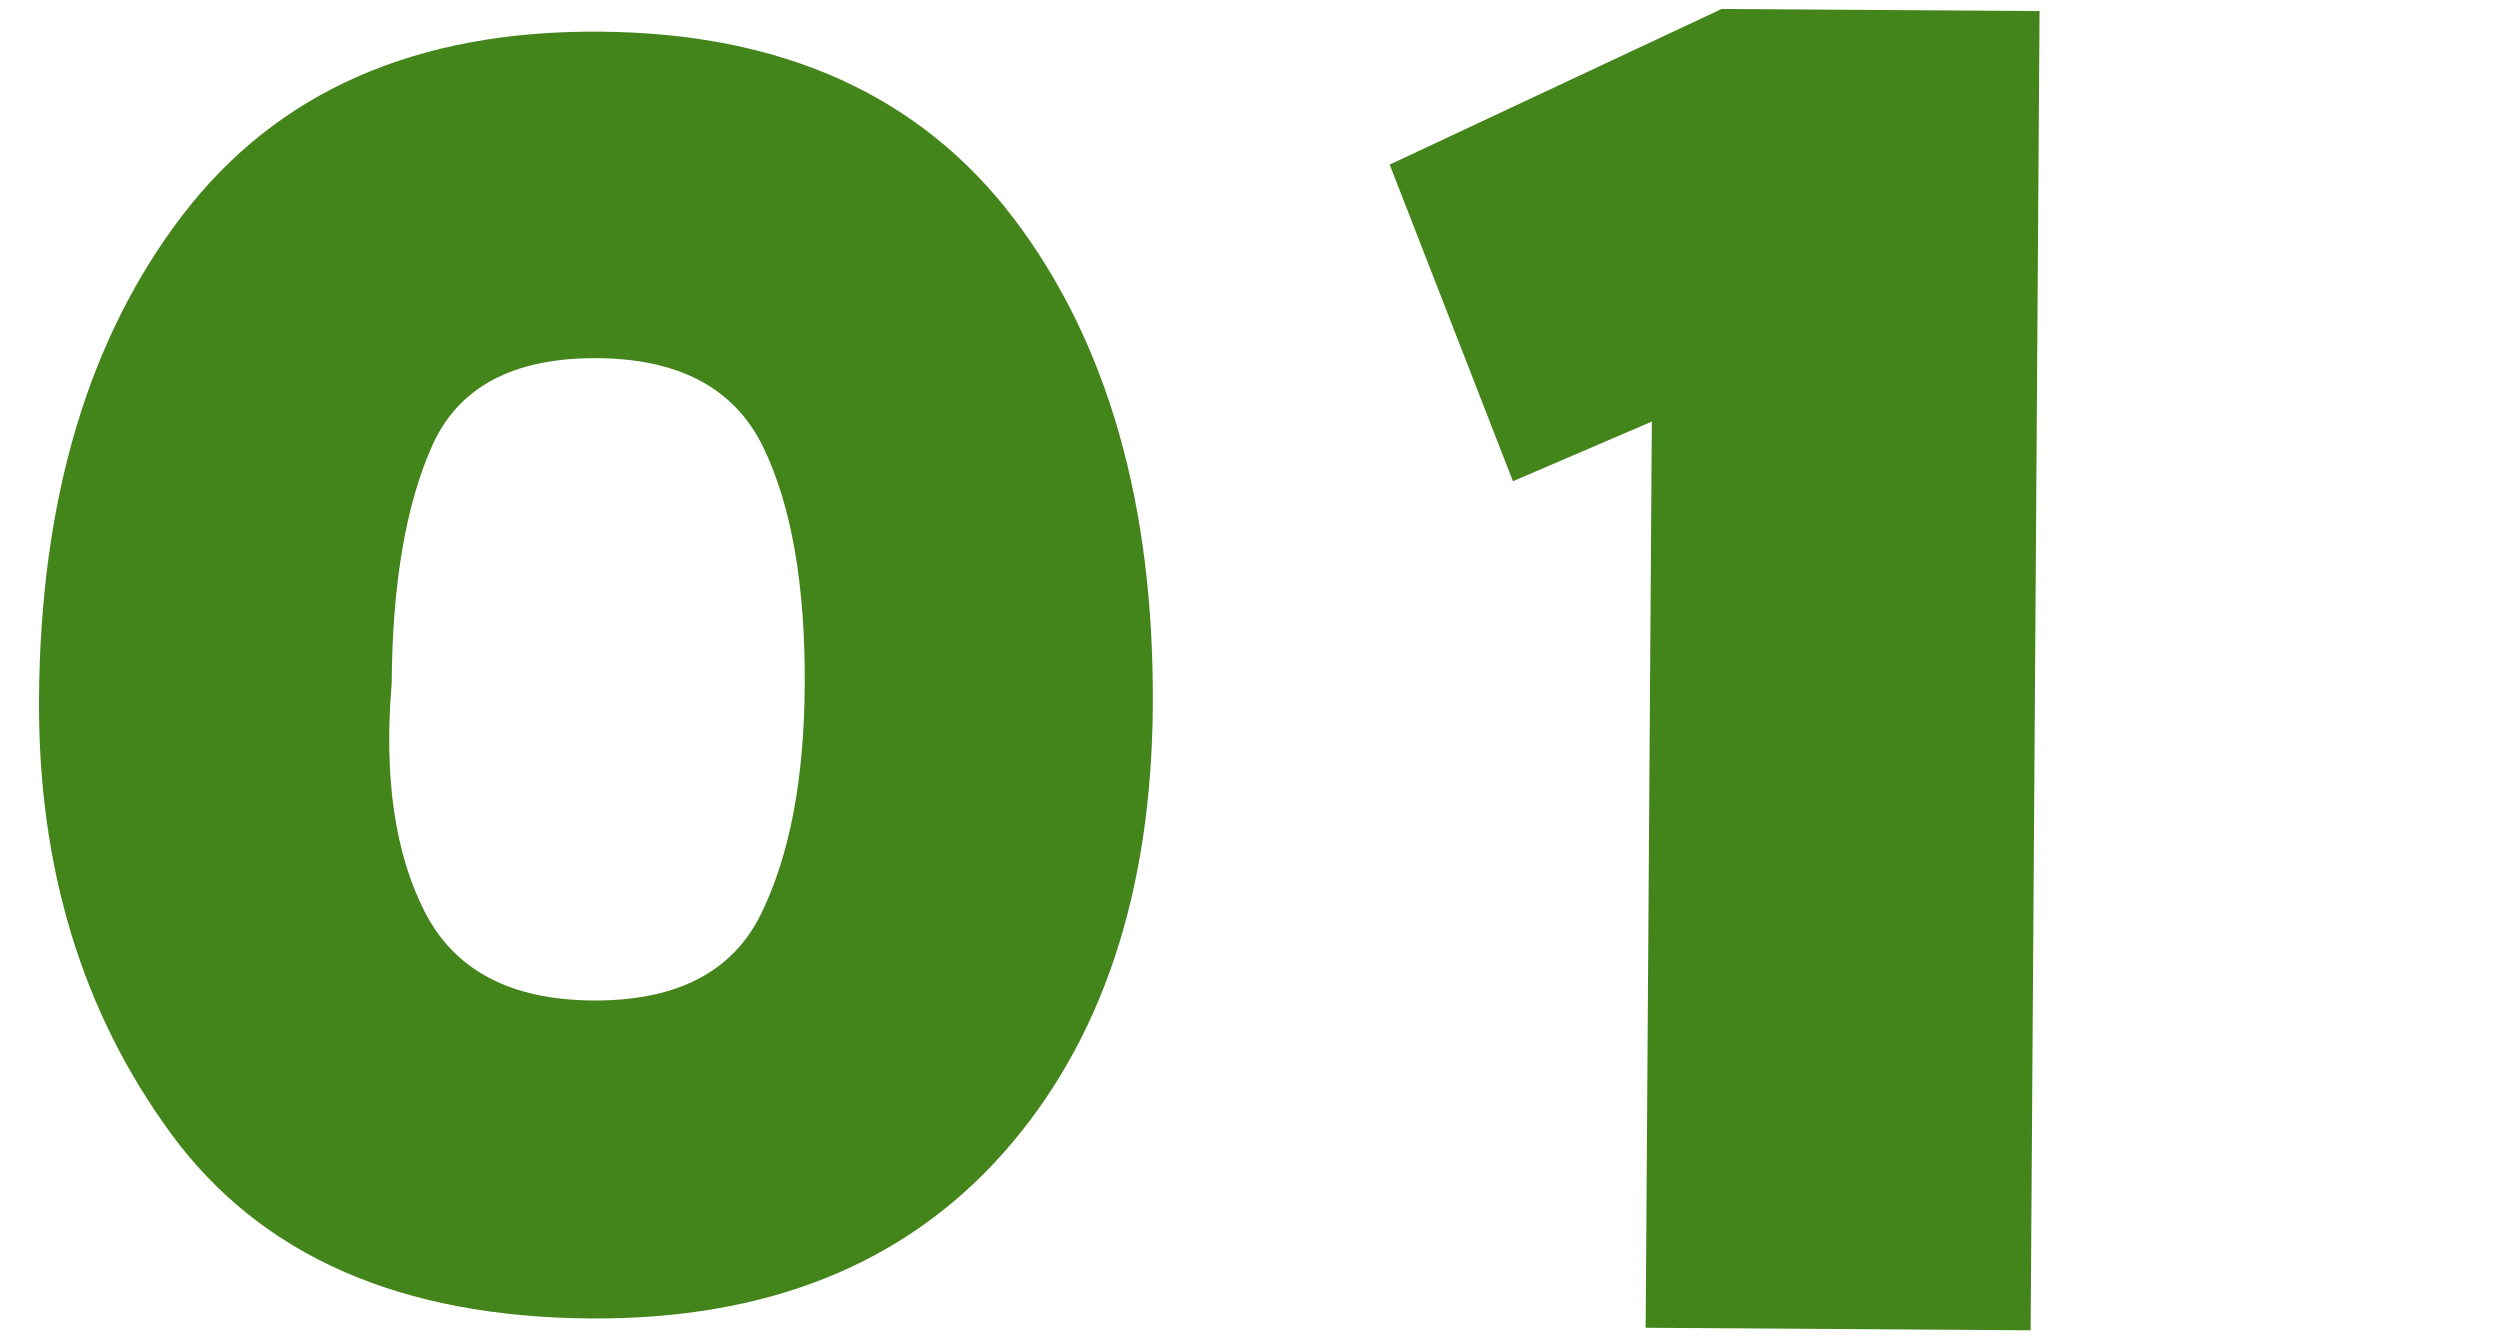 <?xml version="1.0" encoding="UTF-8"?><svg id="a" xmlns="http://www.w3.org/2000/svg" width="56" height="30" viewBox="0 0 56 30"><path d="M13.231,29.533c-4.264-.029-7.395-1.406-9.395-4.133-2.001-2.727-2.987-5.978-2.962-9.758.03-4.457,1.103-8.066,3.222-10.832C6.214,2.049,9.324.68,13.426.709c4.101.027,7.2,1.43,9.298,4.205,2.095,2.775,3.129,6.408,3.099,10.897-.028,4.199-1.149,7.543-3.362,10.031-2.214,2.486-5.29,3.717-9.229,3.691ZM13.377,8.023c-1.874-.012-3.105.641-3.696,1.961-.59,1.32-.893,3.094-.907,5.322-.177,2.1.07,3.805.739,5.117.67,1.312,1.925,1.975,3.767,1.988,1.872.012,3.128-.635,3.767-1.938.639-1.305.965-3.004.979-5.105.015-2.26-.296-4.047-.933-5.357-.638-1.312-1.875-1.975-3.716-1.988Z" fill="#43841b"/><path d="M33.89,10.779l-2.761-7.092L38.564.201l7.122.047-.2,29.551-8.623-.057.138-20.299-3.11,1.336Z" fill="#43841b"/></svg>
